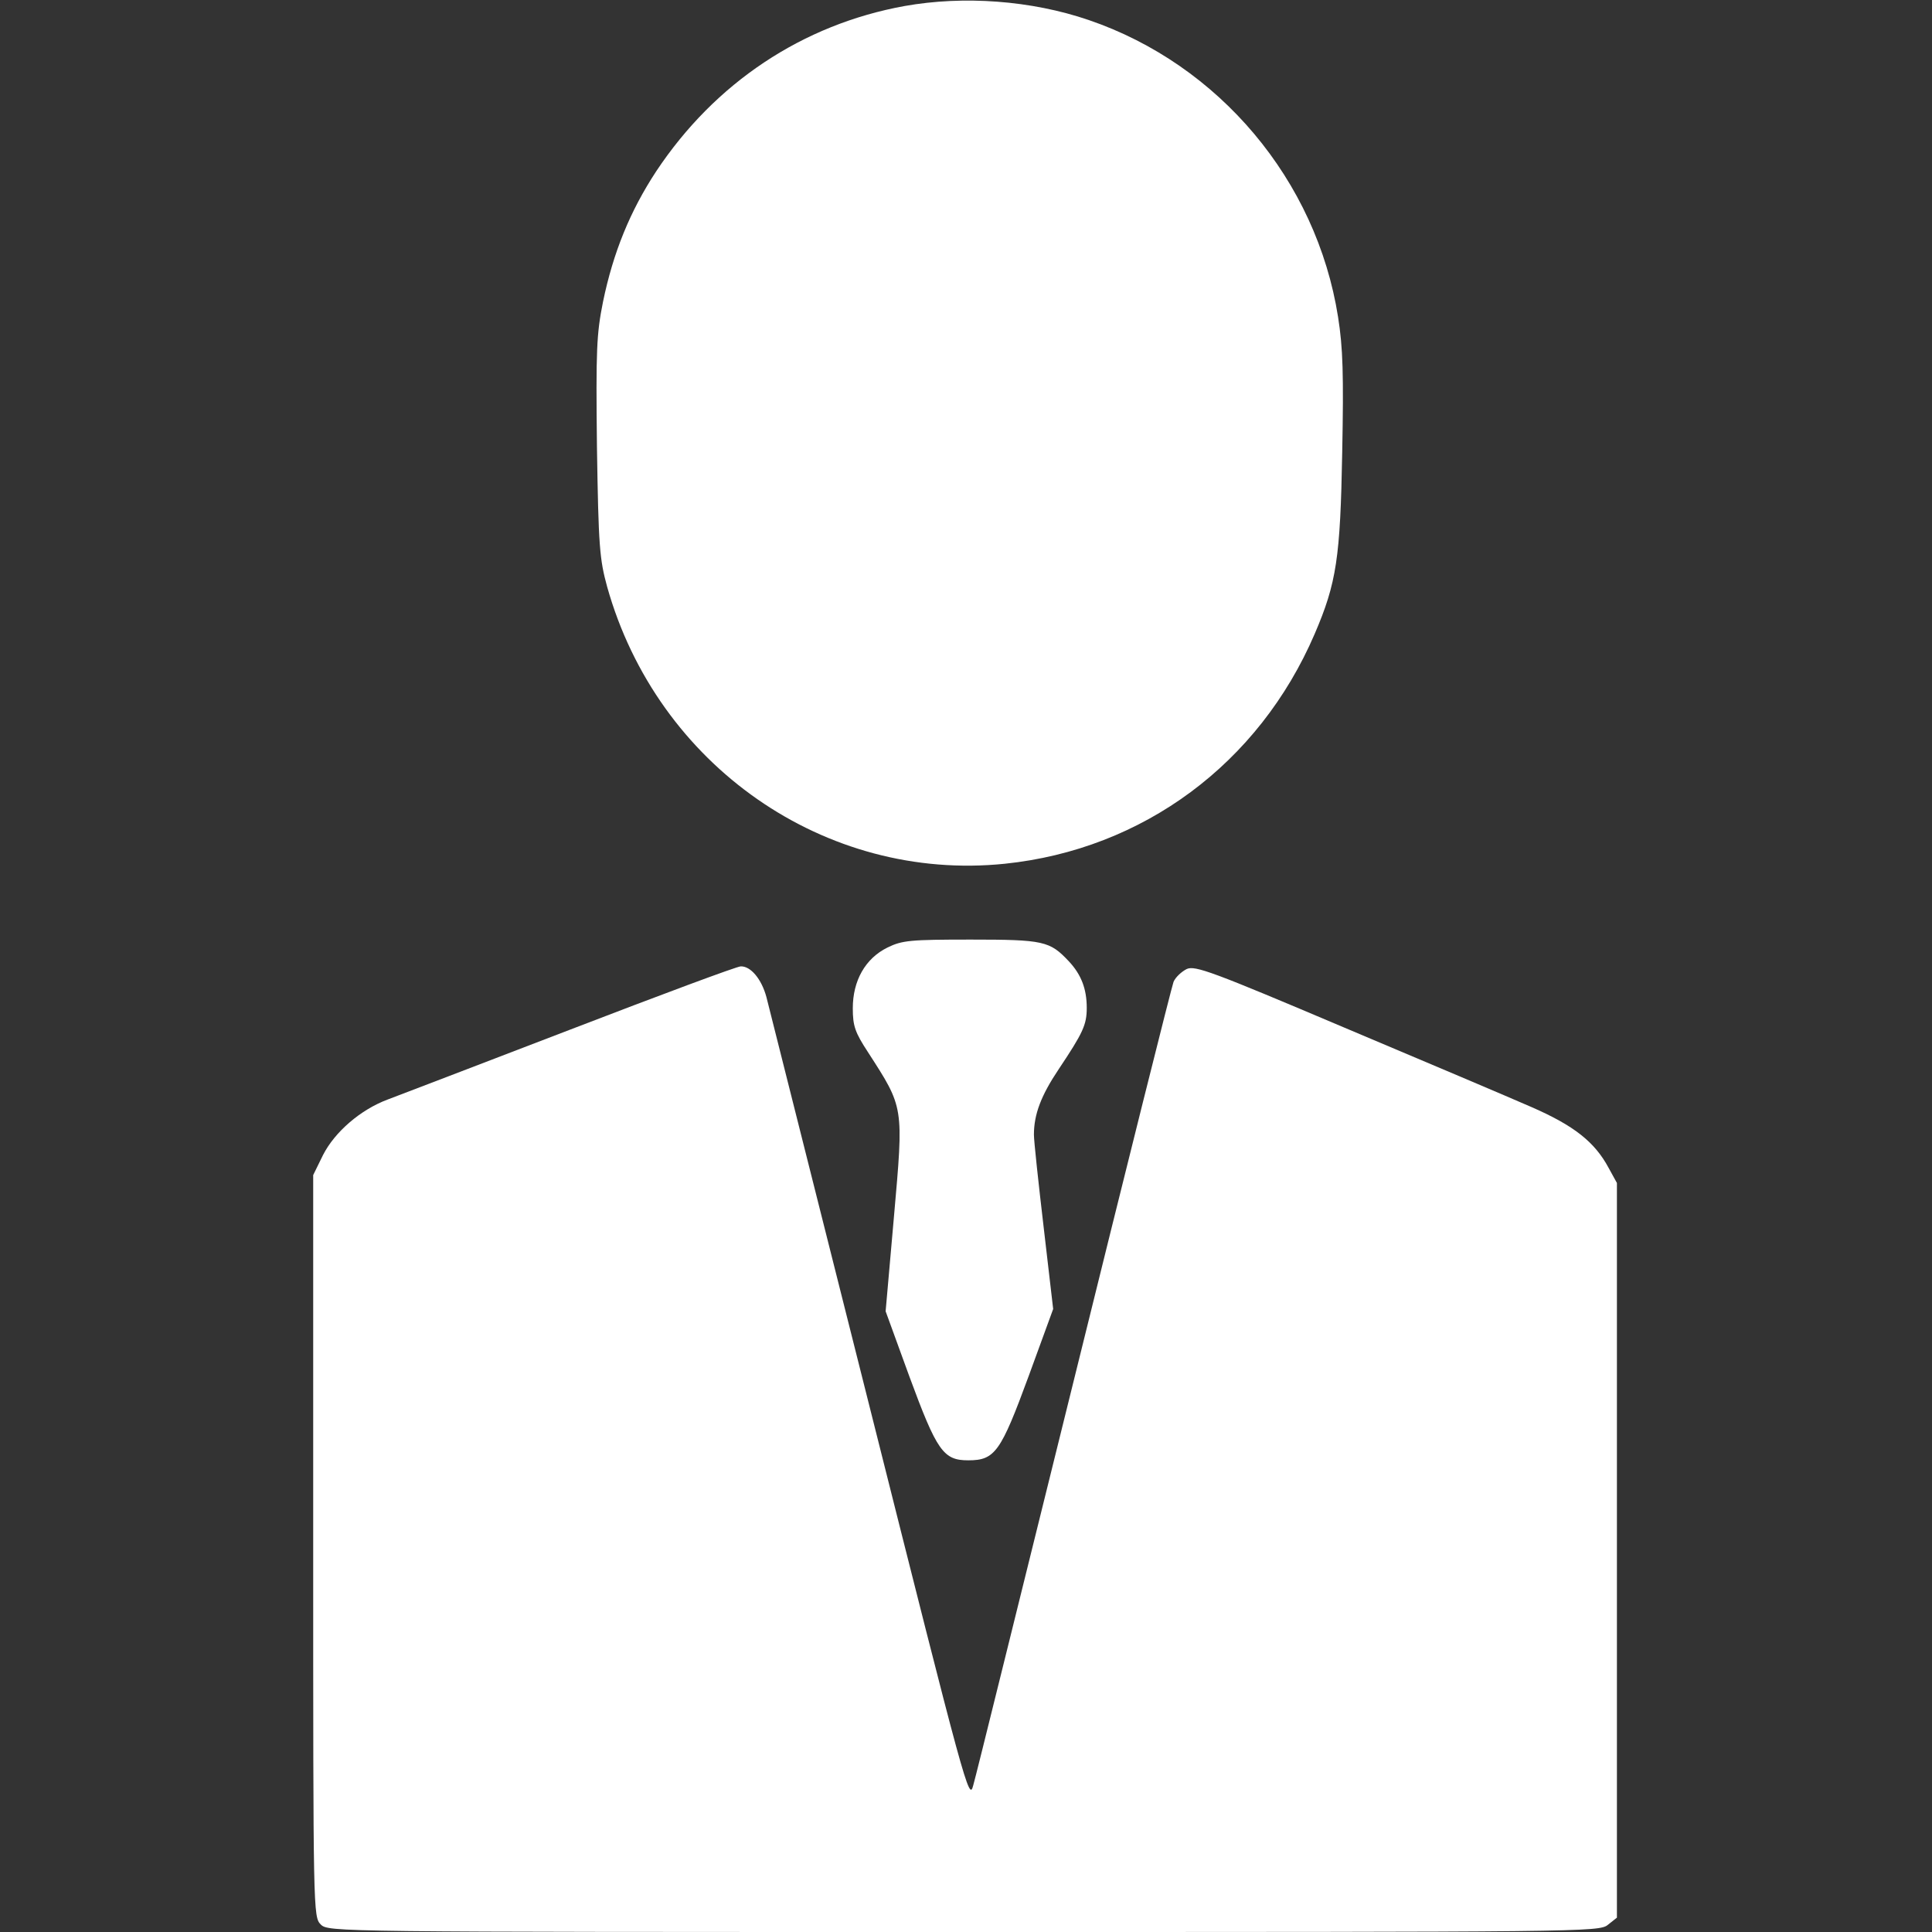 <?xml version="1.0" standalone="no"?>
<!DOCTYPE svg PUBLIC "-//W3C//DTD SVG 20010904//EN"
 "http://www.w3.org/TR/2001/REC-SVG-20010904/DTD/svg10.dtd">
<svg version="1.0" xmlns="http://www.w3.org/2000/svg"
 width="512pt" height="512pt" viewBox="0 0 512 512"
 preserveAspectRatio="xMidYMid meet">

<rect x="0" y="0" width="512" height="512" fill="#333333" stroke="none"/>

<g transform="translate(0,512) scale(0.1,-0.1)"
fill="#FFFFFF" stroke="none">
<path d="M2397 5104 c-270 -49 -502 -203 -658 -438 -69 -105 -114 -215 -141
-346 -17 -85 -19 -126 -16 -385 4 -263 7 -297 27 -370 133 -474 578 -783 1054
-734 366 38 673 265 821 609 58 135 68 202 73 481 4 206 2 277 -11 359 -57
362 -315 669 -661 787 -152 52 -331 65 -488 37z"/>
<path d="M2352 2609 c-59 -29 -92 -88 -92 -161 0 -47 6 -64 40 -116 96 -149
95 -142 69 -437 l-22 -250 63 -173 c73 -198 90 -222 156 -222 71 0 86 22 160
223 l65 178 -25 215 c-14 119 -26 230 -26 247 0 54 19 104 66 174 64 96 74
117 74 162 0 51 -15 89 -48 124 -50 53 -66 57 -259 57 -161 0 -182 -2 -221
-21z"/>
<path d="M1510 2391 c-239 -92 -457 -175 -483 -185 -72 -27 -140 -86 -171
-147 l-26 -53 0 -983 c0 -970 0 -983 20 -1003 20 -20 33 -20 1704 -20 1643 0
1684 0 1707 19 l24 19 0 974 0 973 -22 40 c-37 69 -92 112 -204 161 -57 25
-281 120 -497 211 -349 148 -395 165 -417 155 -14 -7 -30 -22 -35 -34 -5 -13
-124 -488 -264 -1055 -141 -568 -260 -1052 -267 -1075 -11 -42 -19 -12 -274
1002 -145 575 -268 1064 -274 1088 -13 48 -42 82 -68 81 -10 0 -214 -76 -453
-168z"/>
</g>
</svg>

